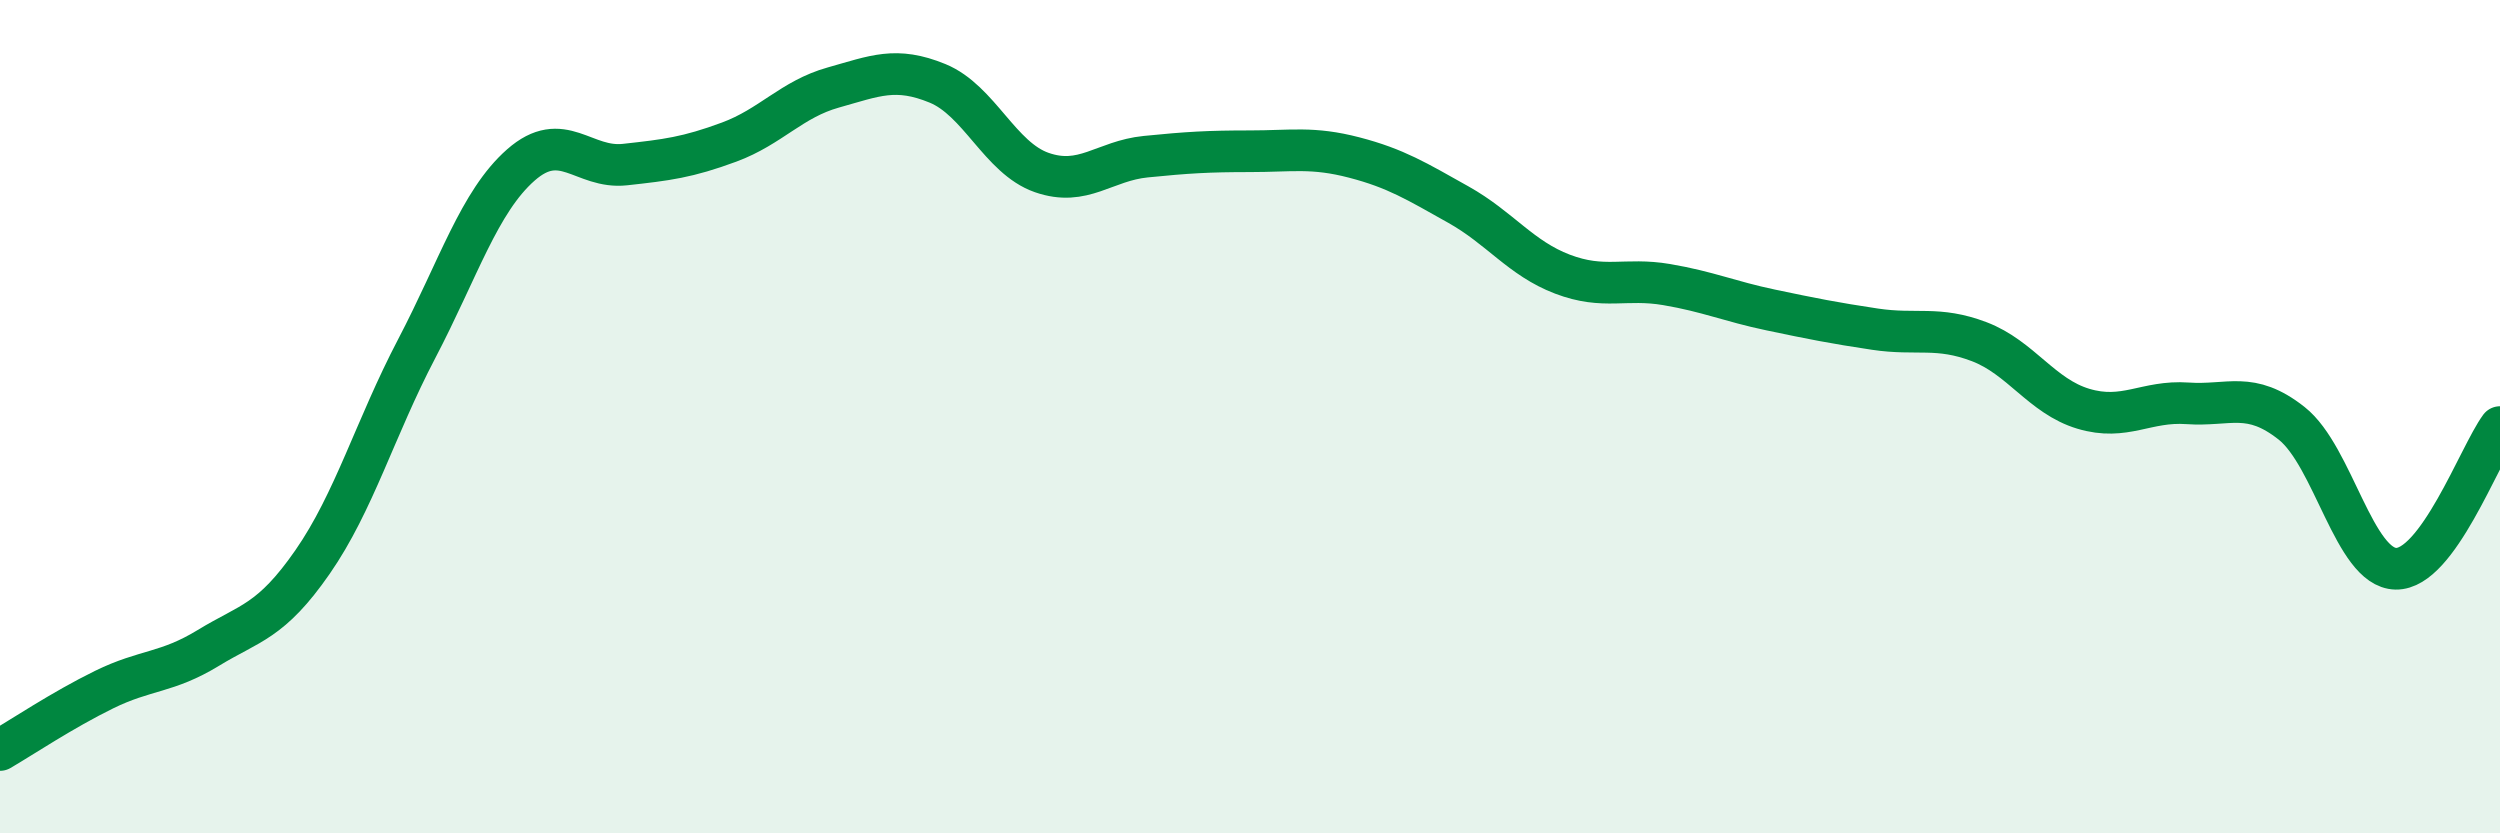 
    <svg width="60" height="20" viewBox="0 0 60 20" xmlns="http://www.w3.org/2000/svg">
      <path
        d="M 0,18 C 0.5,17.71 1.5,17.04 2.5,16.55 C 3.5,16.06 4,16.16 5,15.55 C 6,14.94 6.5,14.93 7.5,13.49 C 8.5,12.05 9,10.28 10,8.37 C 11,6.46 11.5,4.84 12.5,3.96 C 13.5,3.08 14,4.06 15,3.95 C 16,3.84 16.5,3.78 17.5,3.41 C 18.5,3.04 19,2.38 20,2.1 C 21,1.82 21.5,1.59 22.5,2 C 23.5,2.41 24,3.79 25,4.14 C 26,4.49 26.5,3.86 27.5,3.76 C 28.5,3.66 29,3.63 30,3.63 C 31,3.63 31.5,3.52 32.5,3.78 C 33.5,4.04 34,4.35 35,4.91 C 36,5.47 36.5,6.2 37.5,6.58 C 38.5,6.96 39,6.66 40,6.83 C 41,7 41.5,7.23 42.5,7.44 C 43.5,7.65 44,7.75 45,7.9 C 46,8.05 46.5,7.82 47.5,8.2 C 48.5,8.58 49,9.51 50,9.81 C 51,10.11 51.5,9.61 52.5,9.68 C 53.5,9.75 54,9.37 55,10.16 C 56,10.95 56.5,13.63 57.5,13.65 C 58.5,13.67 59.5,10.93 60,10.25L60 20L0 20Z"
        fill="#008740"
        opacity="0.1"
        stroke-linecap="round"
        stroke-linejoin="round"
      />
      <path
        d="M 0,18 C 0.5,17.71 1.5,17.04 2.5,16.55 C 3.5,16.06 4,16.16 5,15.55 C 6,14.94 6.5,14.93 7.5,13.49 C 8.5,12.05 9,10.28 10,8.37 C 11,6.46 11.5,4.84 12.5,3.96 C 13.5,3.08 14,4.06 15,3.95 C 16,3.84 16.5,3.78 17.5,3.41 C 18.5,3.04 19,2.38 20,2.1 C 21,1.82 21.5,1.59 22.5,2 C 23.5,2.41 24,3.79 25,4.14 C 26,4.49 26.5,3.86 27.5,3.76 C 28.5,3.66 29,3.63 30,3.63 C 31,3.63 31.5,3.52 32.5,3.78 C 33.5,4.04 34,4.35 35,4.91 C 36,5.47 36.5,6.2 37.5,6.58 C 38.5,6.96 39,6.66 40,6.83 C 41,7 41.5,7.23 42.5,7.44 C 43.5,7.65 44,7.75 45,7.9 C 46,8.05 46.5,7.82 47.5,8.2 C 48.5,8.58 49,9.51 50,9.81 C 51,10.11 51.5,9.61 52.5,9.68 C 53.5,9.75 54,9.37 55,10.16 C 56,10.95 56.5,13.63 57.5,13.65 C 58.5,13.67 59.5,10.93 60,10.25"
        stroke="#008740"
        stroke-width="1"
        fill="none"
        stroke-linecap="round"
        stroke-linejoin="round"
      />
    </svg>
  